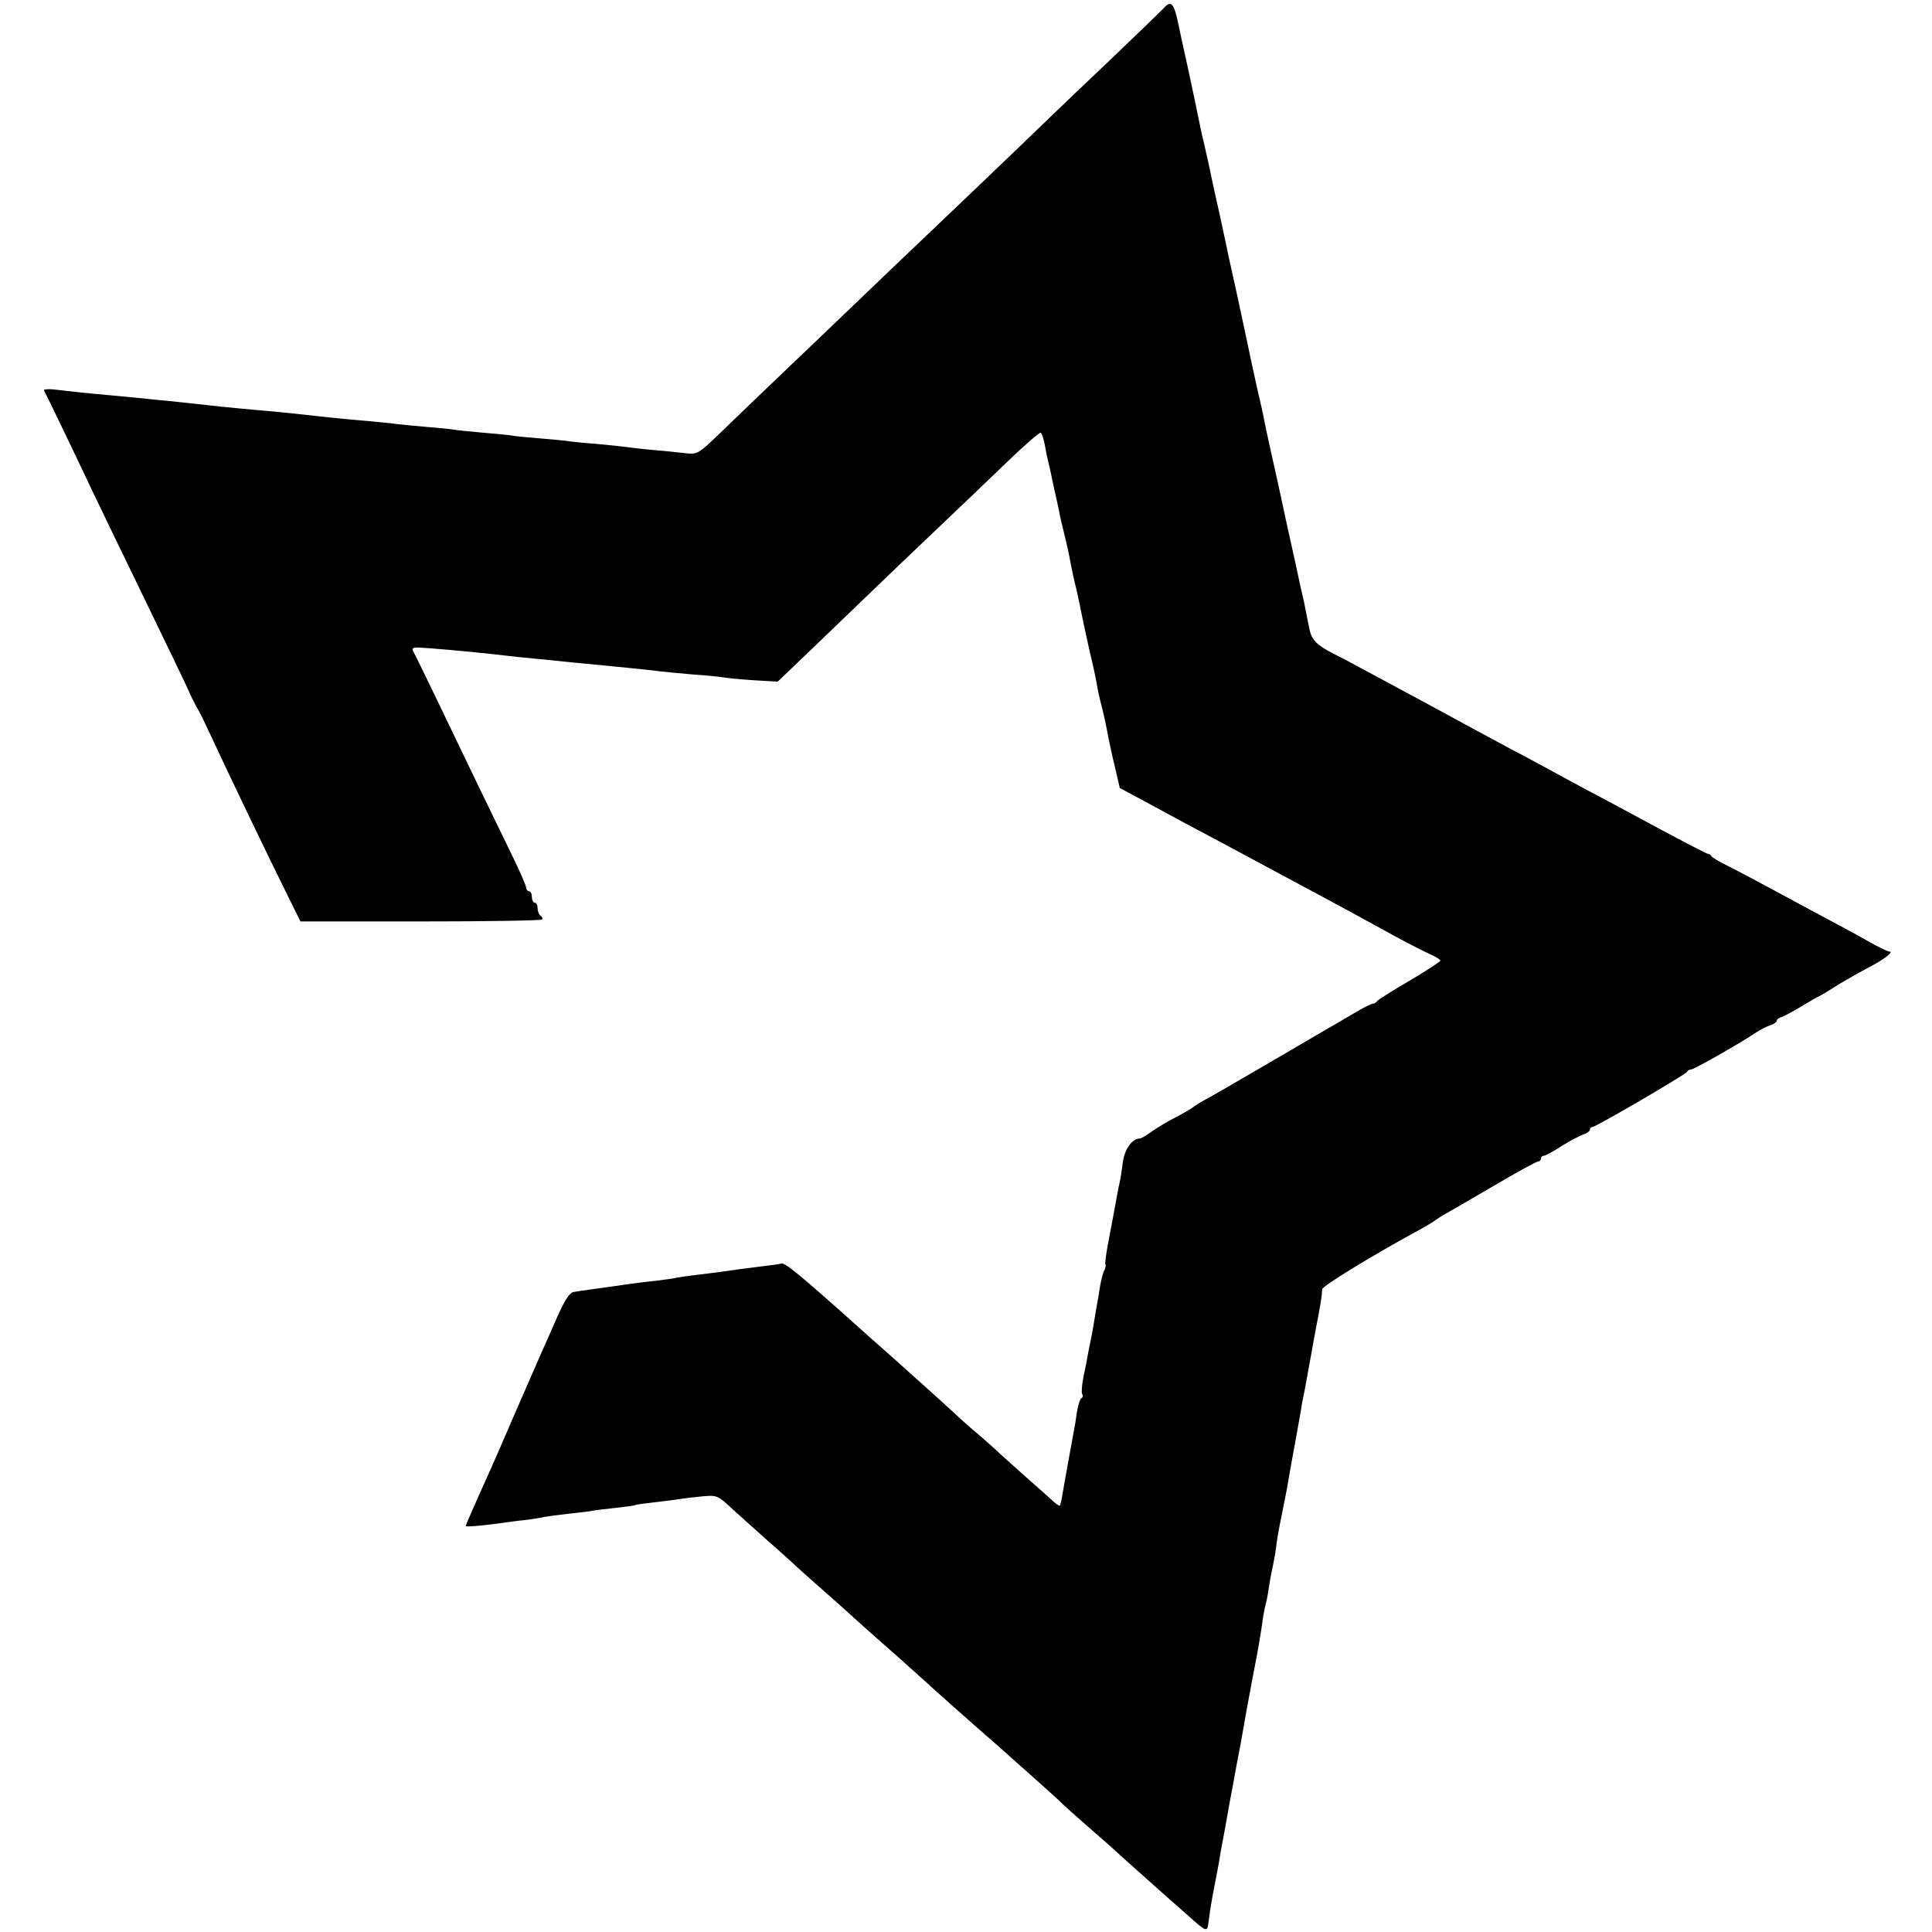 <?xml version="1.0" standalone="no"?>
<!DOCTYPE svg PUBLIC "-//W3C//DTD SVG 20010904//EN"
 "http://www.w3.org/TR/2001/REC-SVG-20010904/DTD/svg10.dtd">
<svg version="1.0" xmlns="http://www.w3.org/2000/svg"
 width="672pt" height="672pt" viewBox="0 0 672 672"
 preserveAspectRatio="xMidYMid meet">
<g transform="translate(0,672) scale(0.1,-0.1)"
fill="#000000" stroke="none">
<path d="M4049 6693 c-9 -10 -92 -90 -184 -178 -93 -88 -189 -180 -215 -205
-81 -79 -413 -396 -465 -445 -27 -26 -98 -93 -156 -149 -58 -55 -181 -174
-275 -263 -93 -89 -205 -196 -248 -238 -79 -76 -80 -76 -125 -71 -25 3 -75 8
-111 11 -36 3 -76 8 -90 10 -14 2 -61 7 -105 11 -44 3 -87 8 -95 9 -8 2 -53 6
-100 10 -47 4 -92 8 -100 10 -8 2 -53 6 -100 10 -47 4 -94 9 -105 11 -11 2
-51 6 -90 9 -38 3 -86 8 -105 10 -19 3 -62 7 -95 10 -84 7 -161 15 -220 22
-75 8 -113 12 -185 18 -36 3 -83 8 -105 10 -101 11 -153 17 -195 21 -25 2 -70
7 -100 10 -30 3 -73 7 -95 9 -22 2 -69 6 -105 10 -36 4 -80 9 -98 11 -18 1
-31 0 -29 -4 6 -10 110 -226 167 -347 26 -55 89 -185 140 -290 124 -256 193
-399 195 -405 4 -11 26 -56 35 -70 5 -8 25 -49 44 -90 41 -90 209 -440 269
-560 l42 -85 418 0 c231 0 421 3 423 7 2 4 0 9 -6 13 -5 3 -10 15 -10 26 0 10
-4 19 -10 19 -5 0 -10 9 -10 20 0 11 -4 20 -10 20 -5 0 -10 6 -10 13 0 6 -22
57 -49 112 -52 106 -161 332 -268 555 -36 74 -69 143 -75 153 -8 16 -4 17 59
12 89 -7 175 -15 303 -30 43 -4 92 -9 210 -21 30 -3 73 -7 95 -9 22 -2 67 -7
100 -10 33 -3 74 -8 90 -10 17 -2 68 -7 115 -11 47 -3 94 -8 105 -10 11 -2 58
-7 105 -10 l85 -5 95 91 c52 50 145 139 206 198 61 59 175 168 253 242 78 74
190 181 248 237 58 56 109 100 113 98 4 -3 11 -24 15 -47 4 -24 10 -50 12 -58
2 -8 6 -24 8 -35 2 -11 9 -42 15 -70 6 -27 14 -61 16 -75 3 -14 9 -41 14 -60
9 -36 19 -80 25 -115 2 -11 10 -49 19 -85 8 -36 17 -78 20 -95 3 -16 15 -70
26 -120 12 -49 23 -101 25 -115 2 -14 10 -52 19 -85 8 -33 17 -76 20 -95 4
-19 14 -68 24 -108 l17 -73 75 -40 c41 -22 111 -60 155 -84 44 -23 139 -74
210 -112 72 -39 164 -88 205 -110 107 -57 222 -120 315 -171 44 -24 97 -51
117 -60 21 -9 38 -20 38 -23 0 -4 -48 -35 -107 -70 -60 -35 -111 -67 -114 -72
-3 -5 -9 -8 -13 -8 -3 1 -28 -11 -54 -26 -26 -15 -59 -35 -73 -43 -15 -8 -115
-67 -223 -130 -108 -63 -213 -124 -234 -135 -20 -11 -39 -23 -42 -26 -3 -3
-30 -19 -60 -35 -30 -15 -69 -39 -86 -51 -17 -13 -35 -23 -40 -23 -27 -1 -53
-38 -59 -85 -3 -27 -8 -57 -10 -65 -2 -8 -7 -31 -10 -50 -3 -19 -15 -80 -25
-134 -11 -55 -18 -102 -15 -104 2 -3 0 -12 -4 -21 -5 -9 -11 -34 -15 -56 -3
-22 -8 -51 -11 -65 -2 -13 -7 -40 -10 -60 -3 -20 -8 -47 -11 -60 -3 -14 -7
-36 -10 -50 -2 -14 -9 -49 -15 -77 -6 -29 -8 -57 -5 -62 4 -5 2 -12 -3 -15 -5
-3 -12 -26 -16 -52 -3 -25 -8 -53 -10 -62 -8 -44 -35 -191 -40 -222 -3 -19 -7
-36 -9 -37 -2 -2 -14 7 -27 19 -14 13 -58 52 -99 88 -40 36 -83 74 -94 85 -12
11 -39 35 -61 54 -22 18 -63 54 -90 80 -55 50 -108 98 -229 206 -44 39 -92 81
-107 95 -193 173 -249 219 -261 215 -7 -2 -35 -6 -63 -9 -27 -4 -66 -8 -85
-11 -46 -7 -100 -14 -152 -20 -24 -3 -54 -7 -68 -10 -14 -3 -45 -7 -70 -10
-57 -6 -128 -16 -160 -21 -14 -2 -43 -6 -65 -9 -22 -3 -49 -7 -60 -9 -14 -2
-30 -27 -57 -87 -20 -46 -46 -104 -57 -129 -11 -25 -54 -124 -96 -220 -41 -96
-80 -184 -85 -195 -45 -99 -80 -179 -80 -183 0 -4 68 2 150 14 14 2 43 6 65 8
22 3 49 7 60 10 11 2 49 7 85 11 36 4 72 8 80 10 8 2 44 6 80 10 36 4 67 8 70
10 3 2 34 6 70 10 36 4 74 9 85 11 11 2 44 6 75 9 55 5 55 5 112 -48 31 -28
80 -72 108 -97 29 -25 69 -61 91 -81 21 -20 66 -60 100 -90 34 -30 74 -65 89
-79 29 -26 69 -63 191 -170 40 -36 80 -72 89 -80 22 -21 168 -150 209 -186 19
-16 39 -34 45 -39 6 -6 56 -50 111 -99 55 -49 105 -94 110 -100 6 -6 44 -40
85 -76 41 -36 77 -67 80 -70 7 -7 93 -84 184 -165 43 -38 93 -82 110 -97 17
-16 34 -28 38 -28 8 0 9 2 13 35 3 28 12 80 25 145 6 30 13 69 15 85 3 17 10
53 15 80 5 28 12 66 15 85 4 19 15 80 25 135 11 55 22 116 25 135 3 19 17 96
31 170 25 128 28 150 38 220 3 16 7 37 10 47 3 10 7 35 10 55 3 21 10 57 15
80 5 24 9 50 10 58 0 8 7 51 16 95 9 44 18 89 20 100 9 53 17 99 21 119 4 20
18 100 29 161 2 17 7 41 10 55 3 14 8 40 11 59 3 18 8 43 10 55 2 11 7 36 10
55 3 18 8 43 10 55 18 92 21 111 23 142 1 11 171 115 321 197 30 16 62 35 70
41 8 6 25 17 38 24 13 7 88 51 167 97 80 47 149 85 155 85 5 0 10 5 10 10 0 6
4 10 10 10 5 0 33 15 62 34 29 18 63 36 76 40 12 4 22 12 22 17 0 5 4 9 9 9
12 0 325 183 329 192 2 5 8 8 14 8 10 0 179 96 228 130 14 9 35 20 48 24 12 4
22 11 22 16 0 4 8 10 18 13 9 3 40 20 67 36 28 17 57 34 65 37 8 4 26 15 40
24 24 16 72 44 150 86 40 22 66 44 52 44 -6 0 -41 17 -79 39 -37 21 -113 62
-168 91 -55 30 -136 73 -180 97 -44 24 -105 56 -135 71 -30 15 -56 30 -58 35
-2 4 -7 7 -11 7 -4 0 -79 39 -167 86 -87 47 -202 109 -254 136 -52 28 -115 62
-140 76 -25 13 -79 43 -120 64 -105 56 -196 106 -255 138 -27 15 -86 46 -130
70 -44 24 -102 55 -130 70 -27 15 -78 42 -112 59 -54 28 -71 47 -78 81 -3 14
-16 78 -19 95 -3 11 -17 74 -31 140 -15 66 -28 129 -31 140 -12 58 -36 168
-60 274 -8 36 -17 80 -20 96 -4 17 -7 35 -9 40 -1 6 -4 21 -8 35 -11 48 -36
165 -41 190 -3 14 -17 79 -31 145 -15 66 -28 129 -31 140 -2 11 -17 81 -33
155 -17 74 -32 146 -35 160 -3 14 -7 34 -10 45 -2 11 -9 40 -15 65 -9 43 -12
56 -26 125 -7 34 -34 160 -41 190 -3 11 -10 47 -17 79 -14 65 -24 75 -48 49z"/>
</g>
</svg>
